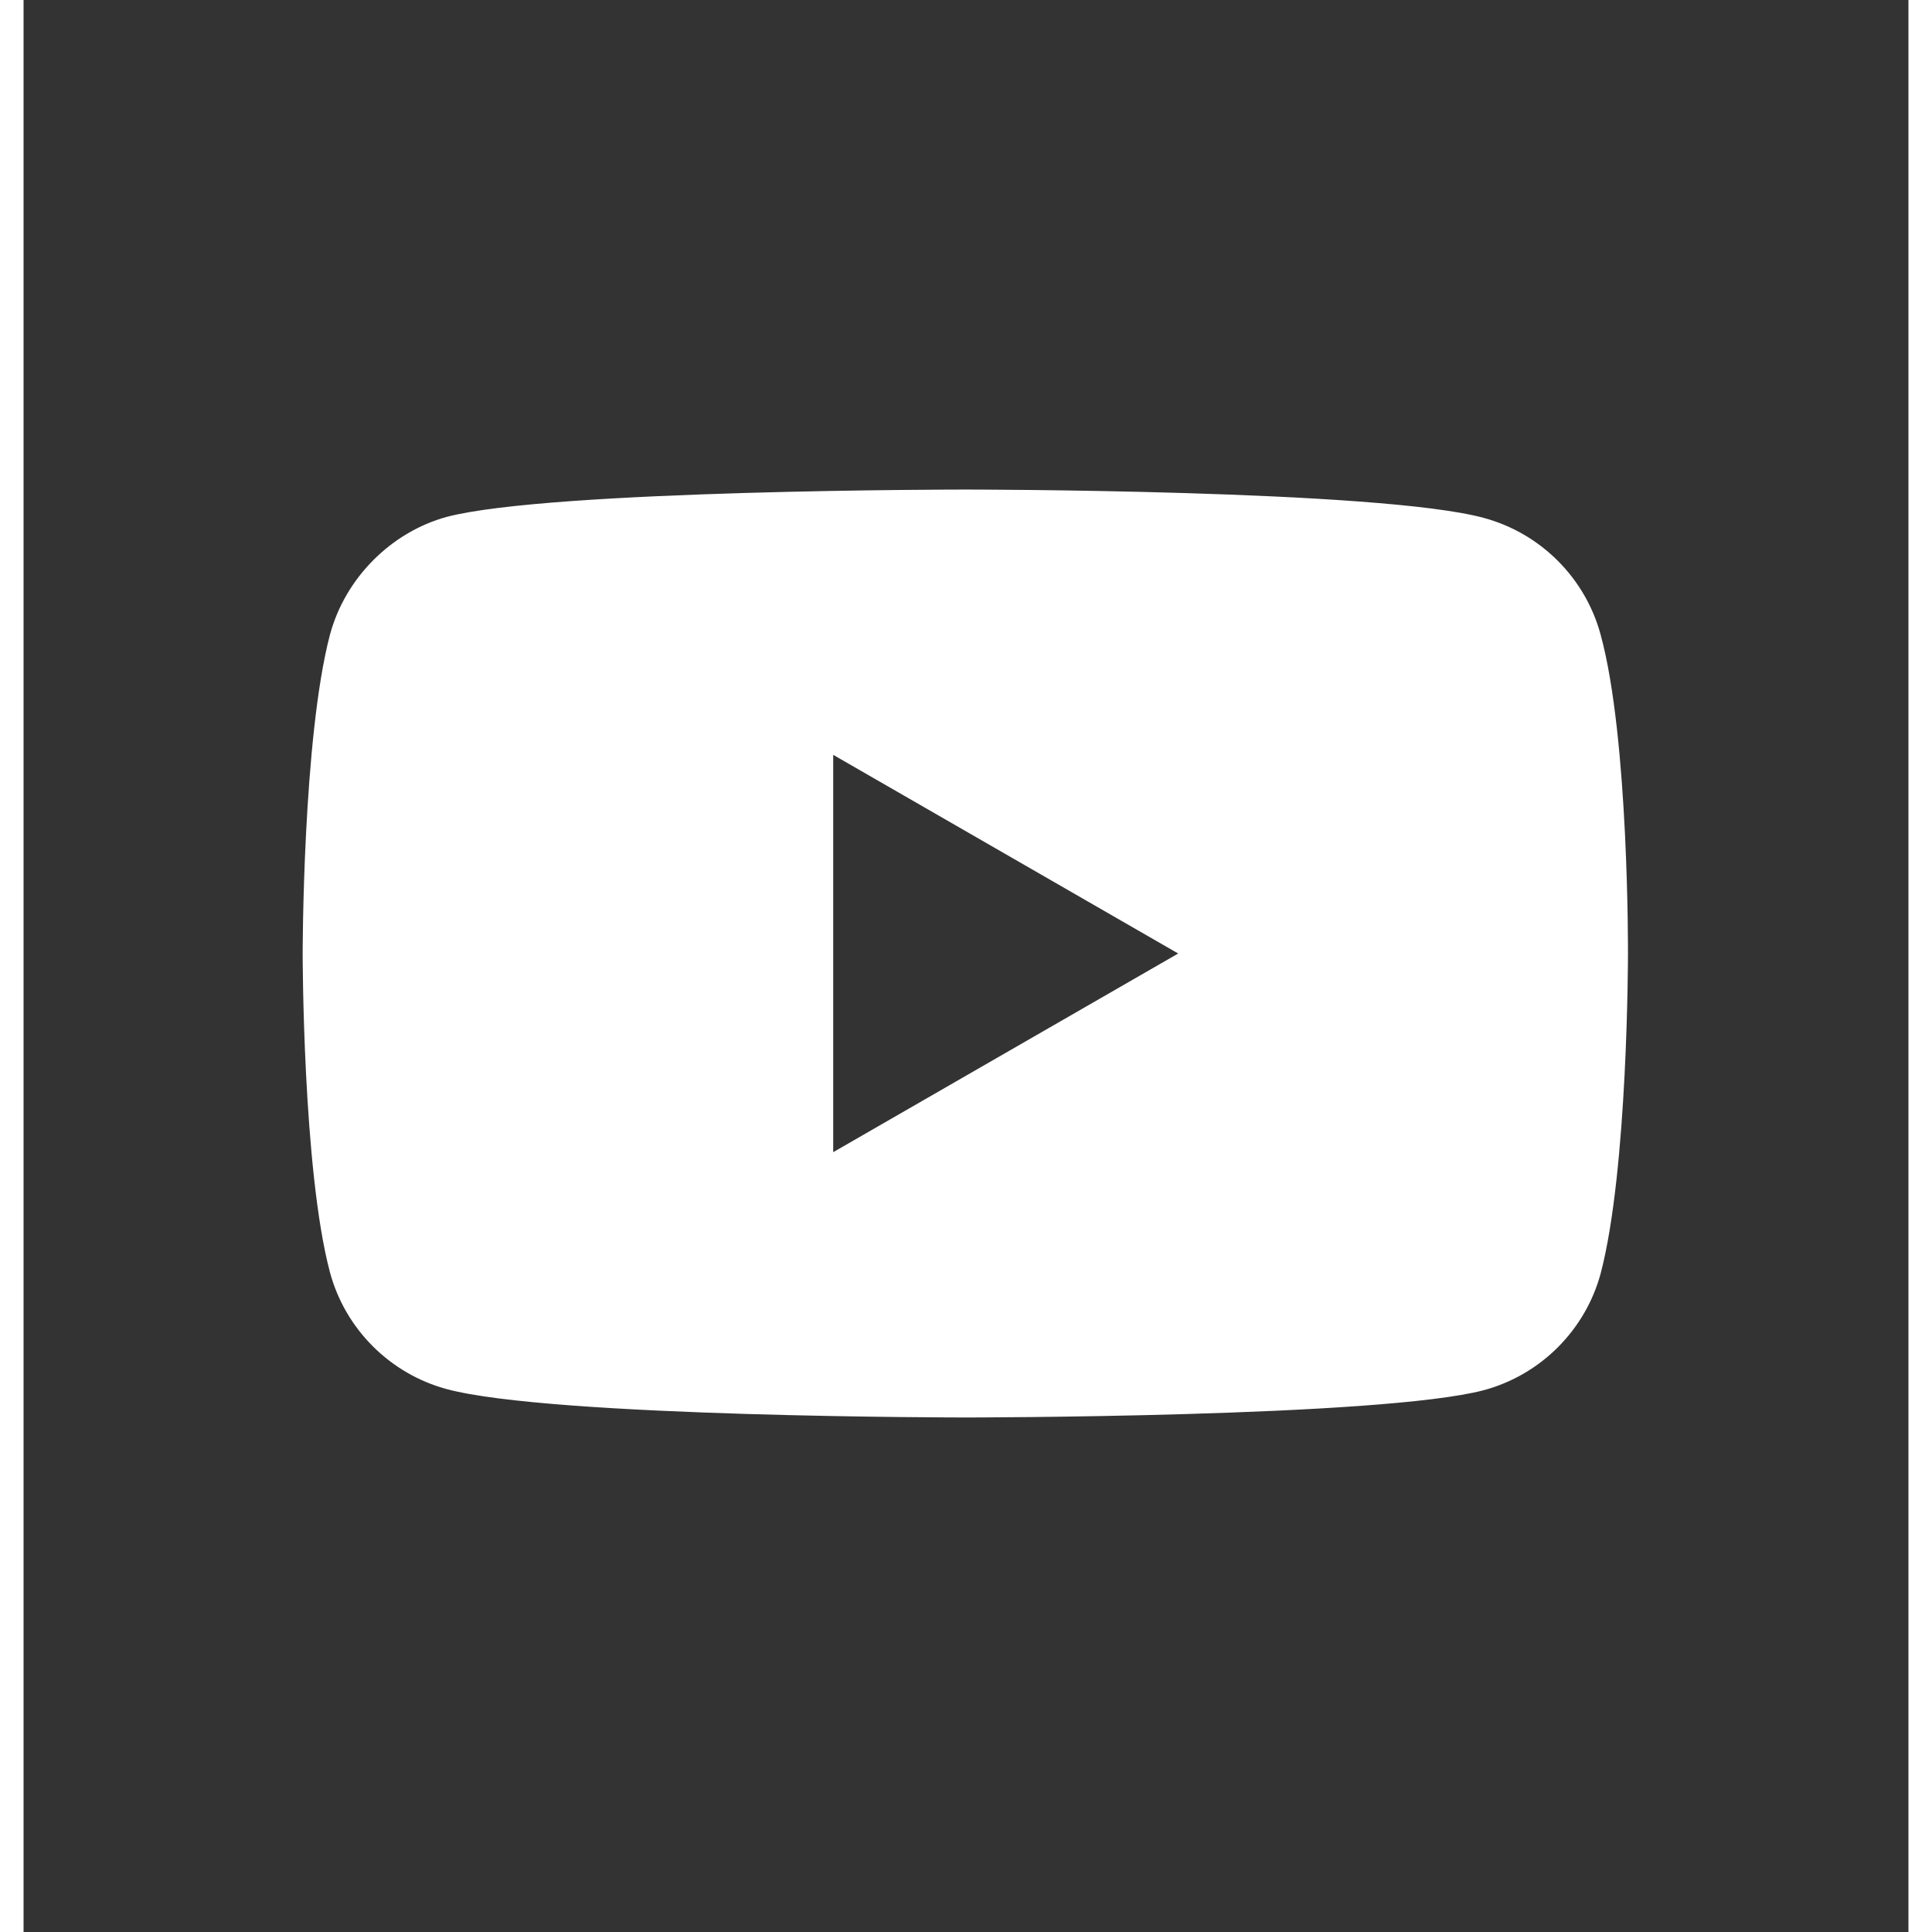 <svg width="40" height="40" viewBox="0 0 40 41" fill="none" xmlns="http://www.w3.org/2000/svg"><rect x="0" y="0" width="40" height="41" fill="#333333" stroke="none"/><path d="M33.468 13.47C33.144 12.266 32.194 11.316 30.989 10.991C28.789 10.389 19.985 10.389 19.985 10.389C19.985 10.389 11.182 10.389 8.981 10.969C7.799 11.293 6.826 12.266 6.502 13.47C5.923 15.671 5.923 20.235 5.923 20.235C5.923 20.235 5.923 24.822 6.502 27C6.826 28.204 7.776 29.154 8.981 29.479C11.205 30.081 19.985 30.081 19.985 30.081C19.985 30.081 28.789 30.081 30.989 29.502C32.194 29.177 33.144 28.228 33.469 27.023C34.048 24.822 34.048 20.258 34.048 20.258C34.048 20.258 34.071 15.671 33.468 13.47ZM17.182 24.451V16.019L24.503 20.235L17.182 24.451Z" fill="white"></path></svg>